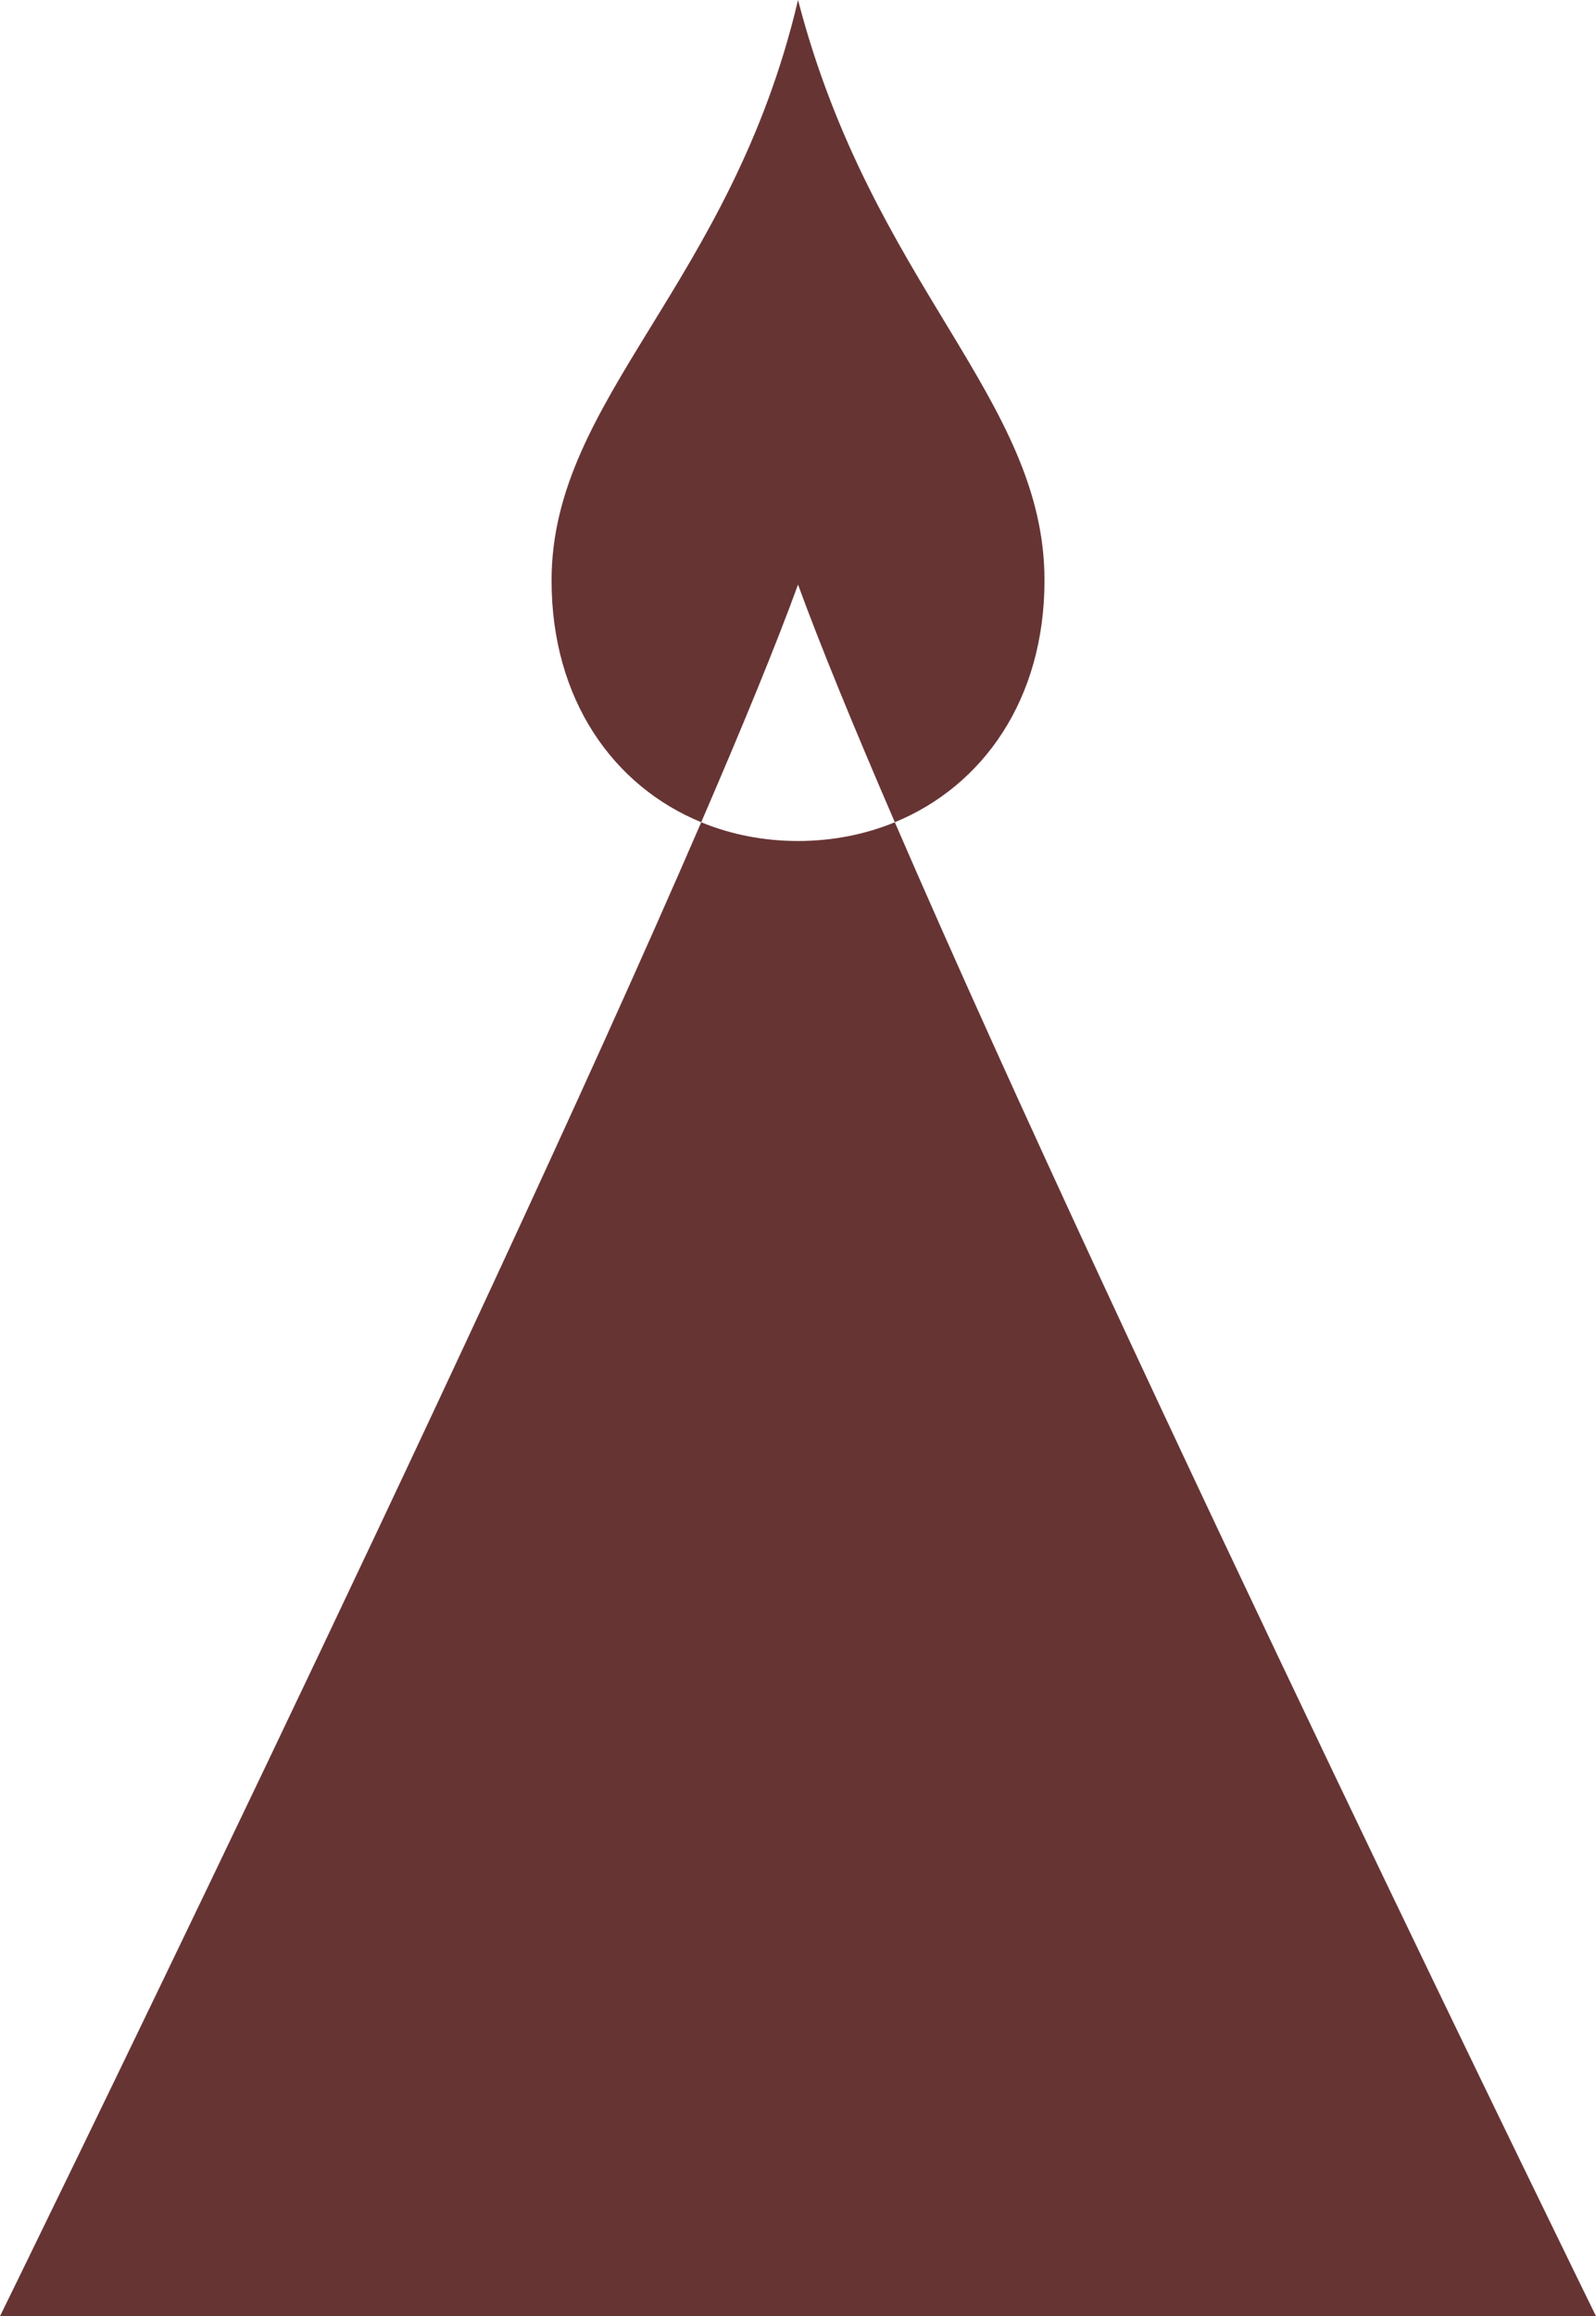 <svg xmlns="http://www.w3.org/2000/svg" id="Calque_1" viewBox="0 0 295.93 429.25"><path d="m295.93,429.25s-87.04-177.46-130.01-276.86c-5.51,2.26-11.58,3.47-17.95,3.47s-12.44-1.2-17.95-3.47C87.04,251.79,0,429.25,0,429.25h295.93Z" style="fill:#673434;"></path><path d="m165.92,152.38c16.31-6.7,27.75-22.74,27.75-44.8,0-33.81-31.92-54.54-45.7-107.58-12.39,52.74-45.7,73.78-45.7,107.58,0,22.06,11.43,38.1,27.75,44.8,7.6-17.59,13.84-32.75,17.95-44.04,4.12,11.28,10.35,26.45,17.95,44.04Z" style="fill:#673434;"></path></svg>